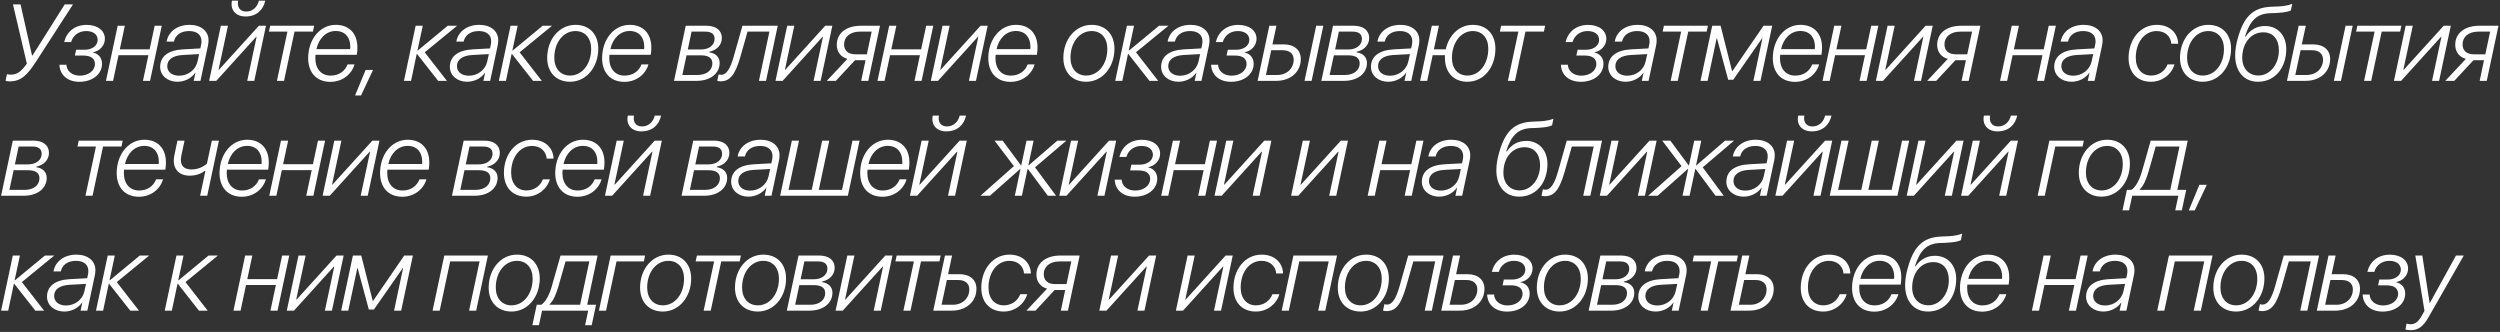 <?xml version="1.0" encoding="UTF-8"?> <svg xmlns="http://www.w3.org/2000/svg" width="1175" height="156" viewBox="0 0 1175 156" fill="none"><rect x="0" y="0" width="1175" height="156" fill="#333333" stroke="none"/><path d="M4.454 38.249C3.557 38.249 2.91 38.1 2.611 37.95L3.258 34.862C3.557 34.962 4.18 35.086 5.076 35.086C7.915 35.086 9.907 33.791 12.622 29.907L6.097 2.066H9.658L15.037 25.997H15.336L30.427 2.066H34.312L17.054 28.761C12.746 35.41 9.857 38.249 4.454 38.249ZM47.947 30.081C47.872 35.012 43.29 38.448 37.314 38.448C31.561 38.448 28.075 35.012 27.951 30.43H31.213C31.312 33.219 33.728 35.56 37.538 35.56C41.572 35.56 44.61 33.219 44.61 30.081C44.635 27.416 42.568 26.097 39.082 26.097H35.197L35.795 23.382H39.779C43.315 23.382 45.88 21.415 45.905 18.8C45.93 16.235 43.863 14.592 40.451 14.592C36.94 14.592 34.276 16.709 33.429 19.771H30.142C31.337 14.94 35.147 11.703 40.725 11.703C45.98 11.703 49.342 14.442 49.292 18.302C49.267 21.49 46.752 24.03 43.739 24.553L43.714 24.677C46.279 25.275 47.972 27.143 47.947 30.081ZM49.804 38L55.307 12.102H58.669L56.303 23.183H70.323L72.689 12.102H76.026L70.522 38H67.186L69.751 25.947H55.706L53.141 38H49.804ZM84.183 35.584C88.342 35.584 91.953 32.845 92.824 28.936L93.596 25.424L85.876 25.848C81.245 26.097 78.605 27.989 78.605 31.077C78.605 33.816 80.871 35.584 84.183 35.584ZM83.361 38.423C78.804 38.423 75.268 35.535 75.268 31.426C75.268 26.445 79.178 23.581 85.901 23.208L94.144 22.76L94.542 20.917C94.667 20.369 94.692 19.846 94.692 19.348C94.692 16.41 92.575 14.592 88.865 14.592C84.93 14.592 82.39 16.559 81.743 19.547H78.306C79.128 14.891 83.287 11.678 89.114 11.678C94.493 11.678 98.004 14.617 98.004 18.9C98.004 19.672 97.929 20.444 97.805 21.116L94.219 38H91.031L91.853 34.19H91.778C89.96 36.78 86.847 38.423 83.361 38.423ZM101.653 38H98.292L103.795 12.102H107.132L102.724 32.77H102.923L121.675 12.102H125.012L119.508 38H116.196L120.604 17.306H120.405L101.653 38ZM109.025 0.323H111.938C111.34 3.162 112.685 5.428 115.698 5.428C118.861 5.428 121.077 3.137 121.675 0.323H124.663C123.742 4.631 120.629 7.744 115.4 7.744C110.793 7.744 108.103 4.631 109.025 0.323ZM147.662 12.102L147.089 14.866H138.423L133.493 38H130.156L135.086 14.866H126.395L126.993 12.102H147.662ZM148.722 23.084H164.56C164.634 22.685 164.634 22.361 164.634 21.863C164.634 17.854 162.418 14.567 157.786 14.567C153.179 14.567 149.793 18.203 148.722 23.084ZM155.296 38.473C148.548 38.473 144.837 33.866 144.837 27.367C144.837 18.601 150.291 11.678 157.836 11.678C164.087 11.678 167.971 15.737 167.971 22.287C167.971 23.382 167.897 24.702 167.697 25.748H148.299C148.224 26.321 148.199 26.844 148.199 27.242C148.199 32.372 150.988 35.535 155.371 35.535C159.256 35.535 162.094 33.518 163.364 30.28H166.627C165.207 35.062 160.799 38.473 155.296 38.473ZM169.679 44.873H166.89L171.845 32.87H175.331L169.679 44.873ZM214.855 12.102L199.614 24.578L210.048 38H205.939L196.028 25.375H195.854L193.189 38H189.853L195.356 12.102H198.693L196.203 23.731H196.377L210.447 12.102H214.855ZM220.347 35.584C224.506 35.584 228.117 32.845 228.988 28.936L229.76 25.424L222.04 25.848C217.408 26.097 214.769 27.989 214.769 31.077C214.769 33.816 217.035 35.584 220.347 35.584ZM219.525 38.423C214.968 38.423 211.432 35.535 211.432 31.426C211.432 26.445 215.342 23.581 222.065 23.208L230.308 22.76L230.706 20.917C230.831 20.369 230.856 19.846 230.856 19.348C230.856 16.41 228.739 14.592 225.029 14.592C221.094 14.592 218.554 16.559 217.907 19.547H214.47C215.292 14.891 219.45 11.678 225.278 11.678C230.657 11.678 234.168 14.617 234.168 18.9C234.168 19.672 234.093 20.444 233.969 21.116L230.383 38H227.195L228.017 34.19H227.942C226.124 36.78 223.012 38.423 219.525 38.423ZM259.458 12.102L244.217 24.578L254.651 38H250.543L240.631 25.375H240.457L237.793 38H234.456L239.959 12.102H243.296L240.806 23.731H240.98L255.05 12.102H259.458ZM267.913 35.51C273.616 35.51 277.849 30.106 277.849 22.984C277.849 17.904 274.961 14.592 270.478 14.592C264.751 14.592 260.517 19.996 260.517 27.118C260.517 32.198 263.406 35.51 267.913 35.51ZM270.478 11.678C277.003 11.678 281.186 16.111 281.186 22.884C281.186 31.675 275.459 38.423 267.913 38.423C261.389 38.423 257.181 33.991 257.181 27.217C257.181 18.427 262.908 11.678 270.478 11.678ZM286.878 23.084H302.716C302.791 22.685 302.791 22.361 302.791 21.863C302.791 17.854 300.574 14.567 295.943 14.567C291.336 14.567 287.949 18.203 286.878 23.084ZM293.452 38.473C286.704 38.473 282.993 33.866 282.993 27.367C282.993 18.601 288.447 11.678 295.992 11.678C302.243 11.678 306.128 15.737 306.128 22.287C306.128 23.382 306.053 24.702 305.854 25.748H286.455C286.38 26.321 286.355 26.844 286.355 27.242C286.355 32.372 289.144 35.535 293.527 35.535C297.412 35.535 300.251 33.518 301.521 30.28H304.783C303.363 35.062 298.956 38.473 293.452 38.473ZM316.789 38L322.292 12.102H332.029C336.611 12.102 339.276 14.343 339.276 17.854C339.276 21.166 336.785 23.631 333.399 24.304L333.349 24.602C336.237 24.976 338.23 26.769 338.23 29.583C338.23 34.514 333.922 38 327.422 38H316.789ZM329.265 25.997H322.666L320.698 35.236H327.92C332.129 35.236 334.818 32.945 334.818 29.807C334.818 27.217 332.975 25.997 329.265 25.997ZM331.456 14.866H325.031L323.263 23.258H329.489C333.274 23.258 335.864 21.166 335.864 18.277C335.864 16.011 334.37 14.866 331.456 14.866ZM347.931 26.844C345.615 34.688 343.374 38.224 338.667 38.224C337.995 38.224 337.372 38.075 337.098 37.975L337.746 34.962C337.97 35.037 338.443 35.161 338.991 35.161C341.506 35.161 343.249 32.148 344.818 26.719C345.391 24.852 348.553 13.646 348.952 12.102H365.537L360.033 38H356.696L361.627 14.866H351.342C350.919 16.36 348.429 25.225 347.931 26.844ZM367.842 38H364.48L369.983 12.102H373.32L368.912 32.77H369.112L387.863 12.102H391.2L385.697 38H382.385L386.792 17.306H386.593L367.842 38ZM402.046 25.524H407.425L409.691 14.866H404.113C399.531 14.866 396.717 17.356 396.717 20.842C396.717 23.781 398.635 25.524 402.046 25.524ZM404.761 38L406.803 28.288H401.922C401.897 28.288 401.872 28.288 401.872 28.288L392.833 38H388.599L398.286 27.666C395.173 26.844 393.281 24.354 393.281 21.041C393.281 15.688 397.614 12.102 404.611 12.102H413.601L408.098 38H404.761ZM412.42 38L417.923 12.102H421.285L418.919 23.183H432.939L435.305 12.102H438.642L433.138 38H429.802L432.367 25.947H418.322L415.757 38H412.42ZM440.847 38H437.485L442.989 12.102H446.326L441.918 32.77H442.117L460.869 12.102H464.206L458.702 38H455.39L459.798 17.306H459.599L440.847 38ZM468.378 23.084H484.216C484.291 22.685 484.291 22.361 484.291 21.863C484.291 17.854 482.075 14.567 477.443 14.567C472.836 14.567 469.449 18.203 468.378 23.084ZM474.953 38.473C468.204 38.473 464.494 33.866 464.494 27.367C464.494 18.601 469.947 11.678 477.493 11.678C483.743 11.678 487.628 15.737 487.628 22.287C487.628 23.382 487.553 24.702 487.354 25.748H467.955C467.88 26.321 467.855 26.844 467.855 27.242C467.855 32.372 470.644 35.535 475.027 35.535C478.912 35.535 481.751 33.518 483.021 30.28H486.283C484.864 35.062 480.456 38.473 474.953 38.473ZM510.516 35.51C516.219 35.51 520.452 30.106 520.452 22.984C520.452 17.904 517.563 14.592 513.081 14.592C507.353 14.592 503.12 19.996 503.12 27.118C503.12 32.198 506.009 35.51 510.516 35.51ZM513.081 11.678C519.605 11.678 523.789 16.111 523.789 22.884C523.789 31.675 518.061 38.423 510.516 38.423C503.992 38.423 499.783 33.991 499.783 27.217C499.783 18.427 505.511 11.678 513.081 11.678ZM549.154 12.102L533.913 24.578L544.347 38H540.239L530.327 25.375H530.153L527.489 38H524.152L529.655 12.102H532.992L530.502 23.731H530.676L544.746 12.102H549.154ZM554.646 35.584C558.805 35.584 562.416 32.845 563.287 28.936L564.059 25.424L556.339 25.848C551.708 26.097 549.068 27.989 549.068 31.077C549.068 33.816 551.334 35.584 554.646 35.584ZM553.824 38.423C549.267 38.423 545.731 35.535 545.731 31.426C545.731 26.445 549.641 23.581 556.364 23.208L564.607 22.76L565.005 20.917C565.13 20.369 565.155 19.846 565.155 19.348C565.155 16.41 563.038 14.592 559.328 14.592C555.393 14.592 552.853 16.559 552.206 19.547H548.769C549.591 14.891 553.75 11.678 559.577 11.678C564.956 11.678 568.467 14.617 568.467 18.9C568.467 19.672 568.392 20.444 568.268 21.116L564.682 38H561.494L562.316 34.19H562.241C560.423 36.78 557.311 38.423 553.824 38.423ZM589.224 30.081C589.15 35.012 584.568 38.448 578.591 38.448C572.839 38.448 569.352 35.012 569.228 30.43H572.49C572.59 33.219 575.005 35.56 578.815 35.56C582.849 35.56 585.887 33.219 585.887 30.081C585.912 27.416 583.845 26.097 580.359 26.097H576.474L577.072 23.382H581.056C584.593 23.382 587.157 21.415 587.182 18.8C587.207 16.235 585.14 14.592 581.729 14.592C578.218 14.592 575.553 16.709 574.706 19.771H571.419C572.615 14.94 576.425 11.703 582.003 11.703C587.257 11.703 590.619 14.442 590.569 18.302C590.544 21.49 588.029 24.03 585.016 24.553L584.991 24.677C587.556 25.275 589.249 27.143 589.224 30.081ZM613.12 38L618.623 12.102H621.96L616.457 38H613.12ZM602.835 23.606H597.481L594.991 35.236H600.32C605.101 35.236 608.04 31.899 608.04 28.114C608.04 25.275 606.172 23.606 602.835 23.606ZM591.081 38L596.585 12.102H599.921L598.054 20.867H603.433C608.463 20.867 611.377 23.656 611.377 27.715C611.377 33.567 606.869 38 599.772 38H591.081ZM621.028 38L626.531 12.102H636.268C640.85 12.102 643.514 14.343 643.514 17.854C643.514 21.166 641.024 23.631 637.638 24.304L637.588 24.602C640.476 24.976 642.469 26.769 642.469 29.583C642.469 34.514 638.16 38 631.661 38H621.028ZM633.504 25.997H626.905L624.937 35.236H632.159C636.367 35.236 639.057 32.945 639.057 29.807C639.057 27.217 637.214 25.997 633.504 25.997ZM635.695 14.866H629.27L627.502 23.258H633.728C637.513 23.258 640.103 21.166 640.103 18.277C640.103 16.011 638.609 14.866 635.695 14.866ZM653.265 35.584C657.424 35.584 661.035 32.845 661.906 28.936L662.678 25.424L654.959 25.848C650.327 26.097 647.687 27.989 647.687 31.077C647.687 33.816 649.953 35.584 653.265 35.584ZM652.443 38.423C647.886 38.423 644.35 35.535 644.35 31.426C644.35 26.445 648.26 23.581 654.984 23.208L663.226 22.76L663.625 20.917C663.749 20.369 663.774 19.846 663.774 19.348C663.774 16.41 661.657 14.592 657.947 14.592C654.012 14.592 651.472 16.559 650.825 19.547H647.388C648.21 14.891 652.369 11.678 658.196 11.678C663.575 11.678 667.086 14.617 667.086 18.9C667.086 19.672 667.011 20.444 666.887 21.116L663.301 38H660.113L660.935 34.19H660.86C659.043 36.78 655.93 38.423 652.443 38.423ZM689.711 38.423C683.187 38.423 679.103 34.041 679.103 27.093C679.103 26.819 679.103 26.196 679.128 25.947H673.35L670.786 38H667.449L672.952 12.102H676.289L673.923 23.183H679.501C680.995 16.534 685.802 11.678 692.202 11.678C698.701 11.678 702.835 16.086 702.835 22.859C702.835 31.75 697.331 38.423 689.711 38.423ZM689.736 35.51C695.339 35.51 699.498 30.006 699.498 22.934C699.498 17.854 696.684 14.592 692.177 14.592C686.574 14.592 682.415 20.145 682.415 27.168C682.415 32.273 685.229 35.51 689.736 35.51ZM726.207 12.102L725.634 14.866H716.968L712.038 38H708.701L713.632 14.866H704.941L705.538 12.102H726.207ZM753.628 30.081C753.553 35.012 748.971 38.448 742.994 38.448C737.242 38.448 733.756 35.012 733.631 30.43H736.893C736.993 33.219 739.408 35.56 743.219 35.56C747.253 35.56 750.291 33.219 750.291 30.081C750.316 27.416 748.249 26.097 744.762 26.097H740.878L741.475 23.382H745.46C748.996 23.382 751.561 21.415 751.586 18.8C751.611 16.235 749.544 14.592 746.132 14.592C742.621 14.592 739.956 16.709 739.11 19.771H735.823C737.018 14.94 740.828 11.703 746.406 11.703C751.66 11.703 755.022 14.442 754.972 18.302C754.948 21.49 752.432 24.03 749.419 24.553L749.394 24.677C751.959 25.275 753.653 27.143 753.628 30.081ZM764.798 35.584C768.957 35.584 772.567 32.845 773.439 28.936L774.211 25.424L766.491 25.848C761.859 26.097 759.22 27.989 759.22 31.077C759.22 33.816 761.486 35.584 764.798 35.584ZM763.976 38.423C759.419 38.423 755.883 35.535 755.883 31.426C755.883 26.445 759.792 23.581 766.516 23.208L774.759 22.76L775.157 20.917C775.282 20.369 775.307 19.846 775.307 19.348C775.307 16.41 773.19 14.592 769.479 14.592C765.545 14.592 763.005 16.559 762.357 19.547H758.921C759.743 14.891 763.901 11.678 769.729 11.678C775.107 11.678 778.619 14.617 778.619 18.9C778.619 19.672 778.544 20.444 778.419 21.116L774.833 38H771.646L772.468 34.19H772.393C770.575 36.78 767.462 38.423 763.976 38.423ZM802.713 12.102L802.14 14.866H793.474L788.544 38H785.207L790.138 14.866H781.447L782.044 12.102H802.713ZM802.578 38H799.241L804.744 12.102H808.679L814.083 33.468H814.207L828.875 12.102H832.934L827.43 38H824.093L828.327 18.053H828.152L814.63 37.477H812.24L806.985 18.053H806.811L802.578 38ZM837.106 23.084H852.944C853.019 22.685 853.019 22.361 853.019 21.863C853.019 17.854 850.803 14.567 846.171 14.567C841.564 14.567 838.177 18.203 837.106 23.084ZM843.681 38.473C836.932 38.473 833.222 33.866 833.222 27.367C833.222 18.601 838.675 11.678 846.221 11.678C852.471 11.678 856.356 15.737 856.356 22.287C856.356 23.382 856.281 24.702 856.082 25.748H836.683C836.608 26.321 836.583 26.844 836.583 27.242C836.583 32.372 839.372 35.535 843.755 35.535C847.64 35.535 850.479 33.518 851.749 30.28H855.011C853.592 35.062 849.184 38.473 843.681 38.473ZM856.594 38L862.097 12.102H865.459L863.093 23.183H877.113L879.479 12.102H882.816L877.313 38H873.976L876.541 25.947H862.496L859.931 38H856.594ZM885.021 38H881.66L887.163 12.102H890.5L886.092 32.77H886.291L905.043 12.102H908.38L902.876 38H899.564L903.972 17.306H903.773L885.021 38ZM919.226 25.524H924.605L926.871 14.866H921.293C916.711 14.866 913.897 17.356 913.897 20.842C913.897 23.781 915.815 25.524 919.226 25.524ZM921.941 38L923.983 28.288H919.102C919.077 28.288 919.052 28.288 919.052 28.288L910.012 38H905.779L915.466 27.666C912.353 26.844 910.461 24.354 910.461 21.041C910.461 15.688 914.794 12.102 921.791 12.102H930.781L925.278 38H921.941ZM940.023 38L945.526 12.102H948.888L946.522 23.183H960.542L962.908 12.102H966.245L960.741 38H957.405L959.969 25.947H945.925L943.36 38H940.023ZM974.402 35.584C978.561 35.584 982.171 32.845 983.043 28.936L983.815 25.424L976.095 25.848C971.463 26.097 968.824 27.989 968.824 31.077C968.824 33.816 971.09 35.584 974.402 35.584ZM973.58 38.423C969.023 38.423 965.487 35.535 965.487 31.426C965.487 26.445 969.397 23.581 976.12 23.208L984.363 22.76L984.761 20.917C984.886 20.369 984.911 19.846 984.911 19.348C984.911 16.41 982.794 14.592 979.084 14.592C975.149 14.592 972.609 16.559 971.961 19.547H968.525C969.347 14.891 973.505 11.678 979.333 11.678C984.711 11.678 988.223 14.617 988.223 18.9C988.223 19.672 988.148 20.444 988.023 21.116L984.438 38H981.25L982.072 34.19H981.997C980.179 36.78 977.066 38.423 973.58 38.423ZM1013.65 11.678C1020 11.678 1023.56 15.712 1023.74 20.419C1023.74 20.494 1023.74 20.444 1023.74 20.544H1020.52C1020.28 17.182 1017.71 14.592 1013.63 14.592C1007.95 14.592 1003.81 19.896 1003.81 27.143C1003.81 32.273 1006.68 35.51 1010.99 35.51C1014.65 35.51 1017.51 33.443 1018.76 30.28H1022.02C1020.6 35.037 1016.22 38.423 1010.96 38.423C1004.24 38.423 1000.43 33.816 1000.43 27.267C1000.43 18.477 1005.98 11.678 1013.65 11.678ZM1035.33 35.51C1041.03 35.51 1045.27 30.106 1045.27 22.984C1045.27 17.904 1042.38 14.592 1037.89 14.592C1032.17 14.592 1027.93 19.996 1027.93 27.118C1027.93 32.198 1030.82 35.51 1035.33 35.51ZM1037.89 11.678C1044.42 11.678 1048.6 16.111 1048.6 22.884C1048.6 31.675 1042.88 38.423 1035.33 38.423C1028.81 38.423 1024.6 33.991 1024.6 27.217C1024.6 18.427 1030.32 11.678 1037.89 11.678ZM1064.58 12.226C1070.53 12.226 1074.54 16.659 1074.54 23.034C1074.54 32.023 1069.14 38.423 1061.27 38.423C1054.72 38.423 1050.53 33.617 1050.53 26.047C1050.53 23.332 1051.03 20.544 1051.78 17.929C1054.52 8.067 1058.7 3.46 1067.69 3.162C1068.54 3.162 1070.83 3.037 1071.3 3.012C1073.52 2.888 1076.16 2.365 1077.35 1.792L1076.73 4.88C1075.64 5.478 1073.59 5.876 1070.83 6.025C1070.36 6.1 1068.12 6.2 1067.14 6.2C1060.64 6.374 1057.48 9.736 1055.14 17.182H1055.44C1057.76 13.82 1060.82 12.226 1064.58 12.226ZM1061.49 35.485C1066.87 35.485 1071.08 30.206 1071.08 23.706C1071.08 18.402 1068.34 15.19 1063.76 15.19C1057.91 15.19 1053.85 20.27 1053.85 27.168C1053.85 32.148 1056.88 35.485 1061.49 35.485ZM1096.92 38L1102.42 12.102H1105.76L1100.25 38H1096.92ZM1086.63 23.606H1081.28L1078.79 35.236H1084.12C1088.9 35.236 1091.84 31.899 1091.84 28.114C1091.84 25.275 1089.97 23.606 1086.63 23.606ZM1074.88 38L1080.38 12.102H1083.72L1081.85 20.867H1087.23C1092.26 20.867 1095.17 23.656 1095.17 27.715C1095.17 33.567 1090.67 38 1083.57 38H1074.88ZM1128.63 12.102L1128.06 14.866H1119.39L1114.46 38H1111.12L1116.06 14.866H1107.36L1107.96 12.102H1128.63ZM1128.52 38H1125.16L1130.66 12.102H1134L1129.59 32.77H1129.79L1148.54 12.102H1151.88L1146.38 38H1143.06L1147.47 17.306H1147.27L1128.52 38ZM1162.73 25.524H1168.1L1170.37 14.866H1164.79C1160.21 14.866 1157.4 17.356 1157.4 20.842C1157.4 23.781 1159.31 25.524 1162.73 25.524ZM1165.44 38L1167.48 28.288H1162.6C1162.58 28.288 1162.55 28.288 1162.55 28.288L1153.51 38H1149.28L1158.97 27.666C1155.85 26.844 1153.96 24.354 1153.96 21.041C1153.96 15.688 1158.29 12.102 1165.29 12.102H1174.28L1168.78 38H1165.44ZM0.519 92L6.022 66.102H15.759C20.341 66.102 23.006 68.343 23.006 71.854C23.006 75.166 20.516 77.631 17.129 78.304L17.079 78.603C19.968 78.976 21.96 80.769 21.96 83.583C21.96 88.514 17.652 92 11.152 92H0.519ZM12.995 79.997H6.396L4.429 89.236H11.65C15.859 89.236 18.548 86.945 18.548 83.807C18.548 81.217 16.706 79.997 12.995 79.997ZM15.187 68.866H8.762L6.994 77.258H13.219C17.004 77.258 19.594 75.166 19.594 72.277C19.594 70.011 18.1 68.866 15.187 68.866ZM57.673 66.102L57.1 68.866H48.434L43.504 92H40.167L45.097 68.866H36.406L37.004 66.102H57.673ZM58.733 77.084H74.571C74.645 76.685 74.645 76.361 74.645 75.863C74.645 71.854 72.429 68.567 67.797 68.567C63.19 68.567 59.804 72.203 58.733 77.084ZM65.307 92.473C58.558 92.473 54.848 87.866 54.848 81.367C54.848 72.601 60.302 65.678 67.847 65.678C74.097 65.678 77.982 69.737 77.982 76.287C77.982 77.382 77.908 78.702 77.708 79.748H58.309C58.235 80.321 58.21 80.844 58.21 81.242C58.21 86.372 60.999 89.535 65.382 89.535C69.266 89.535 72.105 87.518 73.375 84.28H76.638C75.218 89.061 70.81 92.473 65.307 92.473ZM97.395 92H94.058L96.524 80.346H96.2C94.357 81.715 91.991 82.562 89.153 82.562C83.574 82.562 80.736 78.727 81.956 72.975L83.4 66.102H86.737L85.243 73.074C84.346 77.233 85.965 79.648 89.974 79.648C92.763 79.648 95.428 78.553 97.246 76.934L99.562 66.102H102.899L97.395 92ZM107.071 77.084H122.909C122.984 76.685 122.984 76.361 122.984 75.863C122.984 71.854 120.767 68.567 116.136 68.567C111.529 68.567 108.142 72.203 107.071 77.084ZM113.645 92.473C106.897 92.473 103.186 87.866 103.186 81.367C103.186 72.601 108.64 65.678 116.185 65.678C122.436 65.678 126.321 69.737 126.321 76.287C126.321 77.382 126.246 78.702 126.047 79.748H106.648C106.573 80.321 106.548 80.844 106.548 81.242C106.548 86.372 109.337 89.535 113.72 89.535C117.605 89.535 120.444 87.518 121.714 84.28H124.976C123.557 89.061 119.149 92.473 113.645 92.473ZM126.559 92L132.062 66.102H135.424L133.058 77.183H147.078L149.444 66.102H152.781L147.278 92H143.941L146.506 79.947H132.461L129.896 92H126.559ZM154.986 92H151.624L157.128 66.102H160.465L156.057 86.77H156.256L175.008 66.102H178.345L172.841 92H169.529L173.937 71.306H173.738L154.986 92ZM182.517 77.084H198.355C198.43 76.685 198.43 76.361 198.43 75.863C198.43 71.854 196.214 68.567 191.582 68.567C186.975 68.567 183.588 72.203 182.517 77.084ZM189.092 92.473C182.343 92.473 178.633 87.866 178.633 81.367C178.633 72.601 184.086 65.678 191.632 65.678C197.882 65.678 201.767 69.737 201.767 76.287C201.767 77.382 201.692 78.702 201.493 79.748H182.094C182.019 80.321 181.994 80.844 181.994 81.242C181.994 86.372 184.783 89.535 189.166 89.535C193.051 89.535 195.89 87.518 197.16 84.28H200.422C199.003 89.061 194.595 92.473 189.092 92.473ZM212.428 92L217.931 66.102H227.668C232.25 66.102 234.915 68.343 234.915 71.854C234.915 75.166 232.425 77.631 229.038 78.304L228.988 78.603C231.877 78.976 233.869 80.769 233.869 83.583C233.869 88.514 229.561 92 223.061 92H212.428ZM224.904 79.997H218.305L216.338 89.236H223.559C227.768 89.236 230.457 86.945 230.457 83.807C230.457 81.217 228.615 79.997 224.904 79.997ZM227.096 68.866H220.671L218.903 77.258H225.128C228.913 77.258 231.503 75.166 231.503 72.277C231.503 70.011 230.009 68.866 227.096 68.866ZM250.069 65.678C256.42 65.678 259.981 69.712 260.155 74.419C260.155 74.494 260.155 74.444 260.155 74.543H256.942C256.693 71.182 254.128 68.592 250.045 68.592C244.367 68.592 240.233 73.896 240.233 81.143C240.233 86.272 243.097 89.51 247.405 89.51C251.066 89.51 253.929 87.443 255.174 84.28H258.437C257.017 89.037 252.634 92.423 247.38 92.423C240.656 92.423 236.846 87.816 236.846 81.267C236.846 72.477 242.399 65.678 250.069 65.678ZM264.85 77.084H280.688C280.763 76.685 280.763 76.361 280.763 75.863C280.763 71.854 278.547 68.567 273.915 68.567C269.308 68.567 265.921 72.203 264.85 77.084ZM271.425 92.473C264.676 92.473 260.966 87.866 260.966 81.367C260.966 72.601 266.419 65.678 273.965 65.678C280.215 65.678 284.1 69.737 284.1 76.287C284.1 77.382 284.025 78.702 283.826 79.748H264.427C264.352 80.321 264.328 80.844 264.328 81.242C264.328 86.372 267.117 89.535 271.499 89.535C275.384 89.535 278.223 87.518 279.493 84.28H282.755C281.336 89.061 276.928 92.473 271.425 92.473ZM287.7 92H284.338L289.841 66.102H293.178L288.771 86.77H288.97L307.721 66.102H311.058L305.555 92H302.243L306.651 71.306H306.451L287.7 92ZM295.071 54.323H297.984C297.387 57.162 298.732 59.428 301.745 59.428C304.907 59.428 307.124 57.137 307.721 54.323H310.71C309.788 58.631 306.675 61.744 301.446 61.744C296.839 61.744 294.15 58.631 295.071 54.323ZM320.325 92L325.828 66.102H335.565C340.147 66.102 342.812 68.343 342.812 71.854C342.812 75.166 340.321 77.631 336.935 78.304L336.885 78.603C339.774 78.976 341.766 80.769 341.766 83.583C341.766 88.514 337.458 92 330.958 92H320.325ZM332.801 79.997H326.202L324.235 89.236H331.456C335.665 89.236 338.354 86.945 338.354 83.807C338.354 81.217 336.511 79.997 332.801 79.997ZM334.992 68.866H328.568L326.799 77.258H333.025C336.81 77.258 339.4 75.166 339.4 72.277C339.4 70.011 337.906 68.866 334.992 68.866ZM352.562 89.585C356.721 89.585 360.332 86.845 361.204 82.936L361.976 79.424L354.256 79.848C349.624 80.097 346.984 81.989 346.984 85.077C346.984 87.816 349.25 89.585 352.562 89.585ZM351.741 92.423C347.184 92.423 343.647 89.535 343.647 85.426C343.647 80.445 347.557 77.582 354.281 77.208L362.523 76.76L362.922 74.917C363.046 74.369 363.071 73.846 363.071 73.348C363.071 70.41 360.955 68.592 357.244 68.592C353.31 68.592 350.77 70.559 350.122 73.547H346.686C347.507 68.891 351.666 65.678 357.493 65.678C362.872 65.678 366.383 68.617 366.383 72.9C366.383 73.672 366.309 74.444 366.184 75.116L362.598 92H359.411L360.232 88.19H360.158C358.34 90.78 355.227 92.423 351.741 92.423ZM366.671 92L372.175 66.102H375.536L370.606 89.236H381.513L386.419 66.102H389.756L384.825 89.236H395.757L400.663 66.102H404L398.496 92H366.671ZM408.172 77.084H424.01C424.085 76.685 424.085 76.361 424.085 75.863C424.085 71.854 421.869 68.567 417.237 68.567C412.63 68.567 409.243 72.203 408.172 77.084ZM414.747 92.473C407.998 92.473 404.288 87.866 404.288 81.367C404.288 72.601 409.741 65.678 417.287 65.678C423.537 65.678 427.422 69.737 427.422 76.287C427.422 77.382 427.347 78.702 427.148 79.748H407.749C407.674 80.321 407.649 80.844 407.649 81.242C407.649 86.372 410.439 89.535 414.821 89.535C418.706 89.535 421.545 87.518 422.815 84.28H426.077C424.658 89.061 420.25 92.473 414.747 92.473ZM431.022 92H427.66L433.163 66.102H436.5L432.093 86.77H432.292L451.043 66.102H454.38L448.877 92H445.565L449.972 71.306H449.773L431.022 92ZM438.393 54.323H441.306C440.709 57.162 442.054 59.428 445.067 59.428C448.229 59.428 450.446 57.137 451.043 54.323H454.032C453.11 58.631 449.997 61.744 444.768 61.744C440.161 61.744 437.471 58.631 438.393 54.323ZM501.2 66.102L486.457 78.652L496.344 92H492.484L483.12 79.399H482.971L480.282 92H476.97L479.634 79.374H479.51L465.266 92H460.808L476.521 78.08L467.432 66.102H471.242L479.858 77.731H479.983L482.473 66.102H485.785L483.32 77.731H483.469L496.966 66.102H501.2ZM501.238 92H497.877L503.38 66.102H506.717L502.309 86.77H502.508L521.26 66.102H524.597L519.093 92H515.781L520.189 71.306H519.99L501.238 92ZM543.91 84.081C543.835 89.012 539.253 92.448 533.277 92.448C527.524 92.448 524.038 89.012 523.914 84.43H527.176C527.275 87.219 529.691 89.56 533.501 89.56C537.535 89.56 540.573 87.219 540.573 84.081C540.598 81.416 538.531 80.097 535.045 80.097H531.16L531.758 77.382H535.742C539.278 77.382 541.843 75.415 541.868 72.8C541.893 70.235 539.826 68.592 536.414 68.592C532.903 68.592 530.239 70.709 529.392 73.772H526.105C527.3 68.94 531.11 65.703 536.688 65.703C541.943 65.703 545.305 68.442 545.255 72.302C545.23 75.49 542.715 78.03 539.702 78.553L539.677 78.677C542.242 79.275 543.935 81.143 543.91 84.081ZM545.767 92L551.27 66.102H554.632L552.266 77.183H566.286L568.652 66.102H571.989L566.486 92H563.149L565.714 79.947H551.669L549.104 92H545.767ZM574.194 92H570.833L576.336 66.102H579.673L575.265 86.77H575.464L594.216 66.102H597.553L592.049 92H588.737L593.145 71.306H592.946L574.194 92ZM610.181 92H606.819L612.323 66.102H615.66L611.252 86.77H611.451L630.203 66.102H633.54L628.036 92H624.724L629.132 71.306H628.933L610.181 92ZM642.806 92L648.31 66.102H651.672L649.306 77.183H663.326L665.692 66.102H669.028L663.525 92H660.188L662.753 79.947H648.708L646.143 92H642.806ZM677.185 89.585C681.344 89.585 684.955 86.845 685.827 82.936L686.599 79.424L678.879 79.848C674.247 80.097 671.607 81.989 671.607 85.077C671.607 87.816 673.873 89.585 677.185 89.585ZM676.364 92.423C671.807 92.423 668.27 89.535 668.27 85.426C668.27 80.445 672.18 77.582 678.904 77.208L687.146 76.76L687.545 74.917C687.669 74.369 687.694 73.846 687.694 73.348C687.694 70.41 685.578 68.592 681.867 68.592C677.932 68.592 675.392 70.559 674.745 73.547H671.308C672.13 68.891 676.289 65.678 682.116 65.678C687.495 65.678 691.006 68.617 691.006 72.9C691.006 73.672 690.932 74.444 690.807 75.116L687.221 92H684.034L684.855 88.19H684.781C682.963 90.78 679.85 92.423 676.364 92.423ZM717.331 66.226C723.283 66.226 727.292 70.659 727.292 77.034C727.292 86.023 721.888 92.423 714.019 92.423C707.47 92.423 703.286 87.617 703.286 80.047C703.286 77.332 703.784 74.543 704.531 71.929C707.27 62.067 711.454 57.46 720.444 57.162C721.29 57.162 723.581 57.037 724.055 57.012C726.271 56.888 728.911 56.365 730.106 55.792L729.483 58.88C728.388 59.477 726.346 59.876 723.581 60.025C723.108 60.1 720.867 60.2 719.896 60.2C713.396 60.374 710.234 63.736 707.893 71.182H708.192C710.508 67.82 713.571 66.226 717.331 66.226ZM714.243 89.485C719.622 89.485 723.831 84.206 723.831 77.706C723.831 72.402 721.091 69.189 716.509 69.189C710.657 69.189 706.598 74.269 706.598 81.168C706.598 86.148 709.636 89.485 714.243 89.485ZM735.349 80.844C733.033 88.688 730.792 92.224 726.086 92.224C725.413 92.224 724.791 92.075 724.517 91.975L725.164 88.962C725.388 89.037 725.862 89.161 726.409 89.161C728.925 89.161 730.668 86.148 732.237 80.719C732.809 78.852 735.972 67.645 736.37 66.102H752.955L747.452 92H744.115L749.046 68.866H738.761C738.338 70.36 735.847 79.225 735.349 80.844ZM755.26 92H751.898L757.402 66.102H760.739L756.331 86.77H756.53L775.282 66.102H778.619L773.115 92H769.803L774.211 71.306H774.012L755.26 92ZM815.015 66.102L800.273 78.652L810.159 92H806.299L796.936 79.399H796.786L794.097 92H790.785L793.45 79.374H793.325L779.081 92H774.623L790.337 78.08L781.247 66.102H785.057L793.674 77.731H793.798L796.288 66.102H799.6L797.135 77.731H797.284L810.782 66.102H815.015ZM820.308 89.585C824.467 89.585 828.078 86.845 828.949 82.936L829.721 79.424L822.002 79.848C817.37 80.097 814.73 81.989 814.73 85.077C814.73 87.816 816.996 89.585 820.308 89.585ZM819.486 92.423C814.929 92.423 811.393 89.535 811.393 85.426C811.393 80.445 815.303 77.582 822.026 77.208L830.269 76.76L830.668 74.917C830.792 74.369 830.817 73.846 830.817 73.348C830.817 70.41 828.7 68.592 824.99 68.592C821.055 68.592 818.515 70.559 817.868 73.547H814.431C815.253 68.891 819.412 65.678 825.239 65.678C830.618 65.678 834.129 68.617 834.129 72.9C834.129 73.672 834.054 74.444 833.93 75.116L830.344 92H827.156L827.978 88.19H827.903C826.086 90.78 822.973 92.423 819.486 92.423ZM837.779 92H834.417L839.92 66.102H843.257L838.849 86.77H839.049L857.8 66.102H861.137L855.634 92H852.322L856.729 71.306H856.53L837.779 92ZM845.15 54.323H848.063C847.466 57.162 848.81 59.428 851.824 59.428C854.986 59.428 857.203 57.137 857.8 54.323H860.788C859.867 58.631 856.754 61.744 851.525 61.744C846.918 61.744 844.228 58.631 845.15 54.323ZM859.981 92L865.484 66.102H868.846L863.915 89.236H874.822L879.728 66.102H883.065L878.134 89.236H889.067L893.972 66.102H897.309L891.806 92H859.981ZM899.515 92H896.153L901.656 66.102H904.993L900.585 86.77H900.785L919.536 66.102H922.873L917.37 92H914.058L918.465 71.306H918.266L899.515 92ZM925.078 92H921.716L927.22 66.102H930.557L926.149 86.77H926.348L945.1 66.102H948.437L942.933 92H939.621L944.029 71.306H943.83L925.078 92ZM932.449 54.323H935.363C934.765 57.162 936.11 59.428 939.123 59.428C942.286 59.428 944.502 57.137 945.1 54.323H948.088C947.167 58.631 944.054 61.744 938.824 61.744C934.217 61.744 931.528 58.631 932.449 54.323ZM978.821 68.866H965.971L961.04 92H957.703L963.207 66.102H979.393L978.821 68.866ZM987.774 89.51C993.477 89.51 997.711 84.106 997.711 76.984C997.711 71.904 994.822 68.592 990.339 68.592C984.612 68.592 980.378 73.996 980.378 81.118C980.378 86.198 983.267 89.51 987.774 89.51ZM990.339 65.678C996.864 65.678 1001.05 70.111 1001.05 76.884C1001.05 85.675 995.32 92.423 987.774 92.423C981.25 92.423 977.042 87.991 977.042 81.217C977.042 72.427 982.769 65.678 990.339 65.678ZM1020.01 89.236L1024.35 68.866H1013.16C1012.87 70.061 1010.15 79.549 1009.75 80.844C1008.68 84.455 1007.46 87.318 1005.74 88.937L1005.69 89.236H1020.01ZM1000.66 98.848H997.575L999.642 89.236H1001.76C1003.68 88.04 1005.52 84.728 1006.66 80.744C1007.09 79.399 1010.47 67.372 1010.82 66.102H1028.23L1023.35 89.236H1027.51L1025.47 98.848H1022.38L1023.82 92H1002.13L1000.66 98.848ZM1031.53 98.873H1028.74L1033.7 86.87H1037.18L1031.53 98.873ZM25.521 120.102L10.281 132.578L20.715 146H16.606L6.695 133.375H6.521L3.856 146H0.519L6.022 120.102H9.359L6.869 131.731H7.043L21.113 120.102H25.521ZM31.014 143.584C35.172 143.584 38.783 140.845 39.655 136.936L40.426 133.424L32.707 133.848C28.075 134.097 25.435 135.989 25.435 139.077C25.435 141.816 27.701 143.584 31.014 143.584ZM30.192 146.423C25.635 146.423 22.098 143.535 22.098 139.426C22.098 134.445 26.008 131.582 32.732 131.208L40.974 130.76L41.373 128.917C41.497 128.369 41.522 127.846 41.522 127.348C41.522 124.41 39.406 122.592 35.695 122.592C31.761 122.592 29.221 124.559 28.573 127.547H25.137C25.958 122.891 30.117 119.678 35.944 119.678C41.323 119.678 44.834 122.617 44.834 126.9C44.834 127.672 44.76 128.444 44.635 129.116L41.049 146H37.862L38.683 142.19H38.609C36.791 144.78 33.678 146.423 30.192 146.423ZM70.124 120.102L54.884 132.578L65.318 146H61.209L51.298 133.375H51.124L48.459 146H45.122L50.626 120.102H53.962L51.472 131.731H51.647L65.716 120.102H70.124ZM102.425 120.102L87.185 132.578L97.619 146H93.51L83.599 133.375H83.425L80.76 146H77.424L82.927 120.102H86.264L83.774 131.731H83.948L98.018 120.102H102.425ZM109.725 146L115.228 120.102H118.59L116.224 131.183H130.244L132.61 120.102H135.947L130.444 146H127.107L129.672 133.947H115.627L113.062 146H109.725ZM138.152 146H134.79L140.294 120.102H143.631L139.223 140.771H139.422L158.174 120.102H161.511L156.007 146H152.695L157.103 125.306H156.904L138.152 146ZM163.691 146H160.354L165.858 120.102H169.792L175.196 141.468H175.321L189.988 120.102H194.047L188.544 146H185.207L189.44 126.053H189.266L175.744 145.477H173.353L168.099 126.053H167.925L163.691 146ZM220.471 146L225.402 122.866H211.581L206.651 146H203.314L208.817 120.102H229.312L223.808 146H220.471ZM240.407 143.51C246.11 143.51 250.343 138.106 250.343 130.984C250.343 125.904 247.455 122.592 242.972 122.592C237.245 122.592 233.011 127.996 233.011 135.118C233.011 140.198 235.9 143.51 240.407 143.51ZM242.972 119.678C249.497 119.678 253.68 124.111 253.68 130.884C253.68 139.675 247.953 146.423 240.407 146.423C233.883 146.423 229.674 141.991 229.674 135.217C229.674 126.427 235.402 119.678 242.972 119.678ZM272.645 143.236L276.978 122.866H265.797C265.498 124.061 262.784 133.549 262.385 134.844C261.314 138.455 260.094 141.318 258.376 142.937L258.326 143.236H272.645ZM253.296 152.848H250.208L252.275 143.236H254.391C256.309 142.041 258.152 138.729 259.297 134.744C259.721 133.399 263.107 121.372 263.456 120.102H280.863L275.982 143.236H280.14L278.098 152.848H275.011L276.455 146H254.765L253.296 152.848ZM302.616 122.866H289.767L284.836 146H281.499L287.003 120.102H303.189L302.616 122.866ZM311.57 143.51C317.273 143.51 321.506 138.106 321.506 130.984C321.506 125.904 318.618 122.592 314.135 122.592C308.408 122.592 304.174 127.996 304.174 135.118C304.174 140.198 307.063 143.51 311.57 143.51ZM314.135 119.678C320.66 119.678 324.843 124.111 324.843 130.884C324.843 139.675 319.116 146.423 311.57 146.423C305.046 146.423 300.837 141.991 300.837 135.217C300.837 126.427 306.565 119.678 314.135 119.678ZM348.216 120.102L347.643 122.866H338.977L334.046 146H330.709L335.64 122.866H326.949L327.547 120.102H348.216ZM356.173 143.51C361.876 143.51 366.109 138.106 366.109 130.984C366.109 125.904 363.221 122.592 358.738 122.592C353.011 122.592 348.777 127.996 348.777 135.118C348.777 140.198 351.666 143.51 356.173 143.51ZM358.738 119.678C365.263 119.678 369.446 124.111 369.446 130.884C369.446 139.675 363.719 146.423 356.173 146.423C349.649 146.423 345.44 141.991 345.44 135.217C345.44 126.427 351.168 119.678 358.738 119.678ZM369.809 146L375.312 120.102H385.049C389.631 120.102 392.296 122.343 392.296 125.854C392.296 129.166 389.805 131.631 386.419 132.304L386.369 132.603C389.258 132.976 391.25 134.769 391.25 137.583C391.25 142.514 386.942 146 380.442 146H369.809ZM382.285 133.997H375.686L373.719 143.236H380.94C385.149 143.236 387.838 140.945 387.838 137.807C387.838 135.217 385.995 133.997 382.285 133.997ZM384.476 122.866H378.052L376.283 131.258H382.509C386.294 131.258 388.884 129.166 388.884 126.277C388.884 124.011 387.39 122.866 384.476 122.866ZM396.095 146H392.733L398.236 120.102H401.573L397.166 140.771H397.365L416.116 120.102H419.453L413.95 146H410.638L415.045 125.306H414.846L396.095 146ZM442.103 120.102L441.531 122.866H432.865L427.934 146H424.597L429.528 122.866H420.837L421.434 120.102H442.103ZM450.385 131.606H445.031L442.541 143.236H447.87C452.651 143.236 455.589 139.899 455.589 136.114C455.589 133.275 453.722 131.606 450.385 131.606ZM438.631 146L444.134 120.102H447.471L445.604 128.867H450.983C456.013 128.867 458.926 131.656 458.926 135.715C458.926 141.567 454.419 146 447.322 146H438.631ZM474.43 119.678C480.78 119.678 484.341 123.712 484.515 128.419C484.515 128.494 484.515 128.444 484.515 128.543H481.303C481.054 125.182 478.489 122.592 474.405 122.592C468.727 122.592 464.593 127.896 464.593 135.143C464.593 140.272 467.457 143.51 471.765 143.51C475.426 143.51 478.289 141.443 479.535 138.28H482.797C481.377 143.037 476.995 146.423 471.74 146.423C465.016 146.423 461.206 141.816 461.206 135.267C461.206 126.477 466.76 119.678 474.43 119.678ZM495.884 133.524H501.263L503.529 122.866H497.951C493.369 122.866 490.555 125.356 490.555 128.842C490.555 131.781 492.473 133.524 495.884 133.524ZM498.599 146L500.641 136.288H495.76C495.735 136.288 495.71 136.288 495.71 136.288L486.671 146H482.437L492.124 135.666C489.011 134.844 487.119 132.354 487.119 129.042C487.119 123.688 491.452 120.102 498.449 120.102H507.439L501.936 146H498.599ZM520.043 146H516.681L522.184 120.102H525.521L521.114 140.771H521.313L540.064 120.102H543.401L537.898 146H534.586L538.993 125.306H538.794L520.043 146ZM556.03 146H552.668L558.171 120.102H561.508L557.1 140.771H557.3L576.051 120.102H579.388L573.885 146H570.573L574.98 125.306H574.781L556.03 146ZM592.949 119.678C599.299 119.678 602.86 123.712 603.034 128.419C603.034 128.494 603.034 128.444 603.034 128.543H599.822C599.573 125.182 597.008 122.592 592.924 122.592C587.246 122.592 583.112 127.896 583.112 135.143C583.112 140.272 585.976 143.51 590.284 143.51C593.945 143.51 596.809 141.443 598.054 138.28H601.316C599.897 143.037 595.514 146.423 590.259 146.423C583.536 146.423 579.726 141.816 579.726 135.267C579.726 126.477 585.279 119.678 592.949 119.678ZM619.558 146L624.489 122.866H610.668L605.738 146H602.401L607.904 120.102H628.399L622.895 146H619.558ZM639.494 143.51C645.197 143.51 649.43 138.106 649.43 130.984C649.43 125.904 646.542 122.592 642.059 122.592C636.332 122.592 632.098 127.996 632.098 135.118C632.098 140.198 634.987 143.51 639.494 143.51ZM642.059 119.678C648.584 119.678 652.767 124.111 652.767 130.884C652.767 139.675 647.04 146.423 639.494 146.423C632.97 146.423 628.761 141.991 628.761 135.217C628.761 126.427 634.489 119.678 642.059 119.678ZM660.849 134.844C658.534 142.688 656.292 146.224 651.586 146.224C650.913 146.224 650.291 146.075 650.017 145.975L650.664 142.962C650.889 143.037 651.362 143.161 651.91 143.161C654.425 143.161 656.168 140.148 657.737 134.719C658.309 132.852 661.472 121.646 661.87 120.102H678.455L672.952 146H669.615L674.546 122.866H664.261C663.838 124.36 661.348 133.225 660.849 134.844ZM689.153 131.606H683.799L681.308 143.236H686.637C691.419 143.236 694.357 139.899 694.357 136.114C694.357 133.275 692.489 131.606 689.153 131.606ZM677.399 146L682.902 120.102H686.239L684.371 128.867H689.75C694.78 128.867 697.694 131.656 697.694 135.715C697.694 141.567 693.187 146 686.09 146H677.399ZM718.95 138.081C718.875 143.012 714.293 146.448 708.316 146.448C702.564 146.448 699.078 143.012 698.953 138.43H702.215C702.315 141.219 704.73 143.56 708.54 143.56C712.575 143.56 715.613 141.219 715.613 138.081C715.638 135.417 713.571 134.097 710.084 134.097H706.2L706.797 131.382H710.782C714.318 131.382 716.883 129.415 716.908 126.8C716.933 124.235 714.866 122.592 711.454 122.592C707.943 122.592 705.278 124.708 704.432 127.771H701.144C702.34 122.94 706.15 119.703 711.728 119.703C716.982 119.703 720.344 122.442 720.294 126.302C720.269 129.49 717.754 132.03 714.741 132.553L714.716 132.677C717.281 133.275 718.975 135.143 718.95 138.081ZM733.033 143.51C738.736 143.51 742.969 138.106 742.969 130.984C742.969 125.904 740.081 122.592 735.598 122.592C729.871 122.592 725.637 127.996 725.637 135.118C725.637 140.198 728.526 143.51 733.033 143.51ZM735.598 119.678C742.123 119.678 746.306 124.111 746.306 130.884C746.306 139.675 740.579 146.423 733.033 146.423C726.509 146.423 722.301 141.991 722.301 135.217C722.301 126.427 728.028 119.678 735.598 119.678ZM746.669 146L752.172 120.102H761.909C766.491 120.102 769.156 122.343 769.156 125.854C769.156 129.166 766.666 131.631 763.279 132.304L763.229 132.603C766.118 132.976 768.11 134.769 768.11 137.583C768.11 142.514 763.802 146 757.302 146H746.669ZM759.145 133.997H752.546L750.579 143.236H757.8C762.009 143.236 764.698 140.945 764.698 137.807C764.698 135.217 762.855 133.997 759.145 133.997ZM761.336 122.866H754.912L753.144 131.258H759.369C763.154 131.258 765.744 129.166 765.744 126.277C765.744 124.011 764.25 122.866 761.336 122.866ZM778.907 143.584C783.065 143.584 786.676 140.845 787.548 136.936L788.32 133.424L780.6 133.848C775.968 134.097 773.328 135.989 773.328 139.077C773.328 141.816 775.595 143.584 778.907 143.584ZM778.085 146.423C773.528 146.423 769.992 143.535 769.992 139.426C769.992 134.445 773.901 131.582 780.625 131.208L788.867 130.76L789.266 128.917C789.39 128.369 789.415 127.846 789.415 127.348C789.415 124.41 787.299 122.592 783.588 122.592C779.654 122.592 777.114 124.559 776.466 127.547H773.03C773.851 122.891 778.01 119.678 783.837 119.678C789.216 119.678 792.727 122.617 792.727 126.9C792.727 127.672 792.653 128.444 792.528 129.116L788.942 146H785.755L786.576 142.19H786.502C784.684 144.78 781.571 146.423 778.085 146.423ZM816.822 120.102L816.249 122.866H807.583L802.652 146H799.315L804.246 122.866H795.555L796.153 120.102H816.822ZM825.103 131.606H819.749L817.259 143.236H822.588C827.37 143.236 830.308 139.899 830.308 136.114C830.308 133.275 828.44 131.606 825.103 131.606ZM813.349 146L818.853 120.102H822.19L820.322 128.867H825.701C830.731 128.867 833.645 131.656 833.645 135.715C833.645 141.567 829.138 146 822.04 146H813.349ZM859.571 119.678C865.921 119.678 869.482 123.712 869.657 128.419C869.657 128.494 869.657 128.444 869.657 128.543H866.444C866.195 125.182 863.63 122.592 859.546 122.592C853.869 122.592 849.735 127.896 849.735 135.143C849.735 140.272 852.599 143.51 856.907 143.51C860.567 143.51 863.431 141.443 864.676 138.28H867.938C866.519 143.037 862.136 146.423 856.882 146.423C850.158 146.423 846.348 141.816 846.348 135.267C846.348 126.477 851.901 119.678 859.571 119.678ZM874.352 131.083H890.19C890.265 130.685 890.265 130.361 890.265 129.863C890.265 125.854 888.049 122.567 883.417 122.567C878.81 122.567 875.423 126.203 874.352 131.083ZM880.926 146.473C874.178 146.473 870.467 141.866 870.467 135.367C870.467 126.601 875.921 119.678 883.466 119.678C889.717 119.678 893.602 123.737 893.602 130.287C893.602 131.382 893.527 132.702 893.328 133.748H873.929C873.854 134.321 873.829 134.844 873.829 135.242C873.829 140.372 876.618 143.535 881.001 143.535C884.886 143.535 887.725 141.518 888.995 138.28H892.257C890.838 143.062 886.43 146.473 880.926 146.473ZM909.454 120.226C915.405 120.226 919.415 124.659 919.415 131.034C919.415 140.023 914.011 146.423 906.142 146.423C899.592 146.423 895.409 141.617 895.409 134.047C895.409 131.333 895.907 128.543 896.654 125.929C899.393 116.067 903.577 111.46 912.566 111.162C913.413 111.162 915.704 111.037 916.177 111.012C918.394 110.888 921.033 110.365 922.229 109.792L921.606 112.88C920.51 113.478 918.468 113.876 915.704 114.025C915.231 114.1 912.99 114.2 912.019 114.2C905.519 114.374 902.356 117.736 900.016 125.182H900.314C902.63 121.82 905.693 120.226 909.454 120.226ZM906.366 143.485C911.745 143.485 915.953 138.206 915.953 131.706C915.953 126.402 913.214 123.189 908.632 123.189C902.78 123.189 898.721 128.27 898.721 135.167C898.721 140.148 901.759 143.485 906.366 143.485ZM925.081 131.083H940.919C940.994 130.685 940.994 130.361 940.994 129.863C940.994 125.854 938.778 122.567 934.146 122.567C929.539 122.567 926.152 126.203 925.081 131.083ZM931.656 146.473C924.907 146.473 921.197 141.866 921.197 135.367C921.197 126.601 926.65 119.678 934.196 119.678C940.446 119.678 944.331 123.737 944.331 130.287C944.331 131.382 944.256 132.702 944.057 133.748H924.658C924.583 134.321 924.558 134.844 924.558 135.242C924.558 140.372 927.347 143.535 931.73 143.535C935.615 143.535 938.454 141.518 939.724 138.28H942.986C941.567 143.062 937.159 146.473 931.656 146.473ZM954.992 146L960.495 120.102H963.857L961.492 131.183H975.512L977.877 120.102H981.214L975.711 146H972.374L974.939 133.947H960.894L958.329 146H954.992ZM989.371 143.584C993.53 143.584 997.141 140.845 998.012 136.936L998.784 133.424L991.065 133.848C986.433 134.097 983.793 135.989 983.793 139.077C983.793 141.816 986.059 143.584 989.371 143.584ZM988.549 146.423C983.992 146.423 980.456 143.535 980.456 139.426C980.456 134.445 984.366 131.582 991.089 131.208L999.332 130.76L999.731 128.917C999.855 128.369 999.88 127.846 999.88 127.348C999.88 124.41 997.763 122.592 994.053 122.592C990.118 122.592 987.578 124.559 986.931 127.547H983.494C984.316 122.891 988.475 119.678 994.302 119.678C999.681 119.678 1003.19 122.617 1003.19 126.9C1003.19 127.672 1003.12 128.444 1002.99 129.116L999.407 146H996.219L997.041 142.19H996.966C995.149 144.78 992.036 146.423 988.549 146.423ZM1031.06 146L1035.99 122.866H1022.17L1017.24 146H1013.9L1019.41 120.102H1039.9L1034.4 146H1031.06ZM1051 143.51C1056.7 143.51 1060.93 138.106 1060.93 130.984C1060.93 125.904 1058.04 122.592 1053.56 122.592C1047.83 122.592 1043.6 127.996 1043.6 135.118C1043.6 140.198 1046.49 143.51 1051 143.51ZM1053.56 119.678C1060.09 119.678 1064.27 124.111 1064.27 130.884C1064.27 139.675 1058.54 146.423 1051 146.423C1044.47 146.423 1040.26 141.991 1040.26 135.217C1040.26 126.427 1045.99 119.678 1053.56 119.678ZM1072.35 134.844C1070.04 142.688 1067.79 146.224 1063.09 146.224C1062.42 146.224 1061.79 146.075 1061.52 145.975L1062.17 142.962C1062.39 143.037 1062.86 143.161 1063.41 143.161C1065.93 143.161 1067.67 140.148 1069.24 134.719C1069.81 132.852 1072.97 121.646 1073.37 120.102H1089.96L1084.45 146H1081.12L1086.05 122.866H1075.76C1075.34 124.36 1072.85 133.225 1072.35 134.844ZM1100.65 131.606H1095.3L1092.81 143.236H1098.14C1102.92 143.236 1105.86 139.899 1105.86 136.114C1105.86 133.275 1103.99 131.606 1100.65 131.606ZM1088.9 146L1094.4 120.102H1097.74L1095.87 128.867H1101.25C1106.28 128.867 1109.2 131.656 1109.2 135.715C1109.2 141.567 1104.69 146 1097.59 146H1088.9ZM1130.45 138.081C1130.38 143.012 1125.8 146.448 1119.82 146.448C1114.07 146.448 1110.58 143.012 1110.46 138.43H1113.72C1113.82 141.219 1116.23 143.56 1120.04 143.56C1124.08 143.56 1127.11 141.219 1127.11 138.081C1127.14 135.417 1125.07 134.097 1121.59 134.097H1117.7L1118.3 131.382H1122.28C1125.82 131.382 1128.39 129.415 1128.41 126.8C1128.43 124.235 1126.37 122.592 1122.96 122.592C1119.45 122.592 1116.78 124.708 1115.93 127.771H1112.65C1113.84 122.94 1117.65 119.703 1123.23 119.703C1128.48 119.703 1131.85 122.442 1131.8 126.302C1131.77 129.49 1129.26 132.03 1126.24 132.553L1126.22 132.677C1128.78 133.275 1130.48 135.143 1130.45 138.081ZM1132.98 155.189C1132.08 155.189 1131.14 155.04 1130.57 154.865L1131.06 152.076C1131.59 152.25 1132.31 152.4 1133.06 152.4C1134.95 152.4 1136.72 151.304 1138.48 147.942L1139.51 146.05L1135.2 120.102H1138.48L1141.92 142.414H1142.02L1154.32 120.102H1157.98L1141.47 148.988C1138.66 153.919 1136.29 155.189 1132.98 155.189Z" fill="white"></path></svg> 